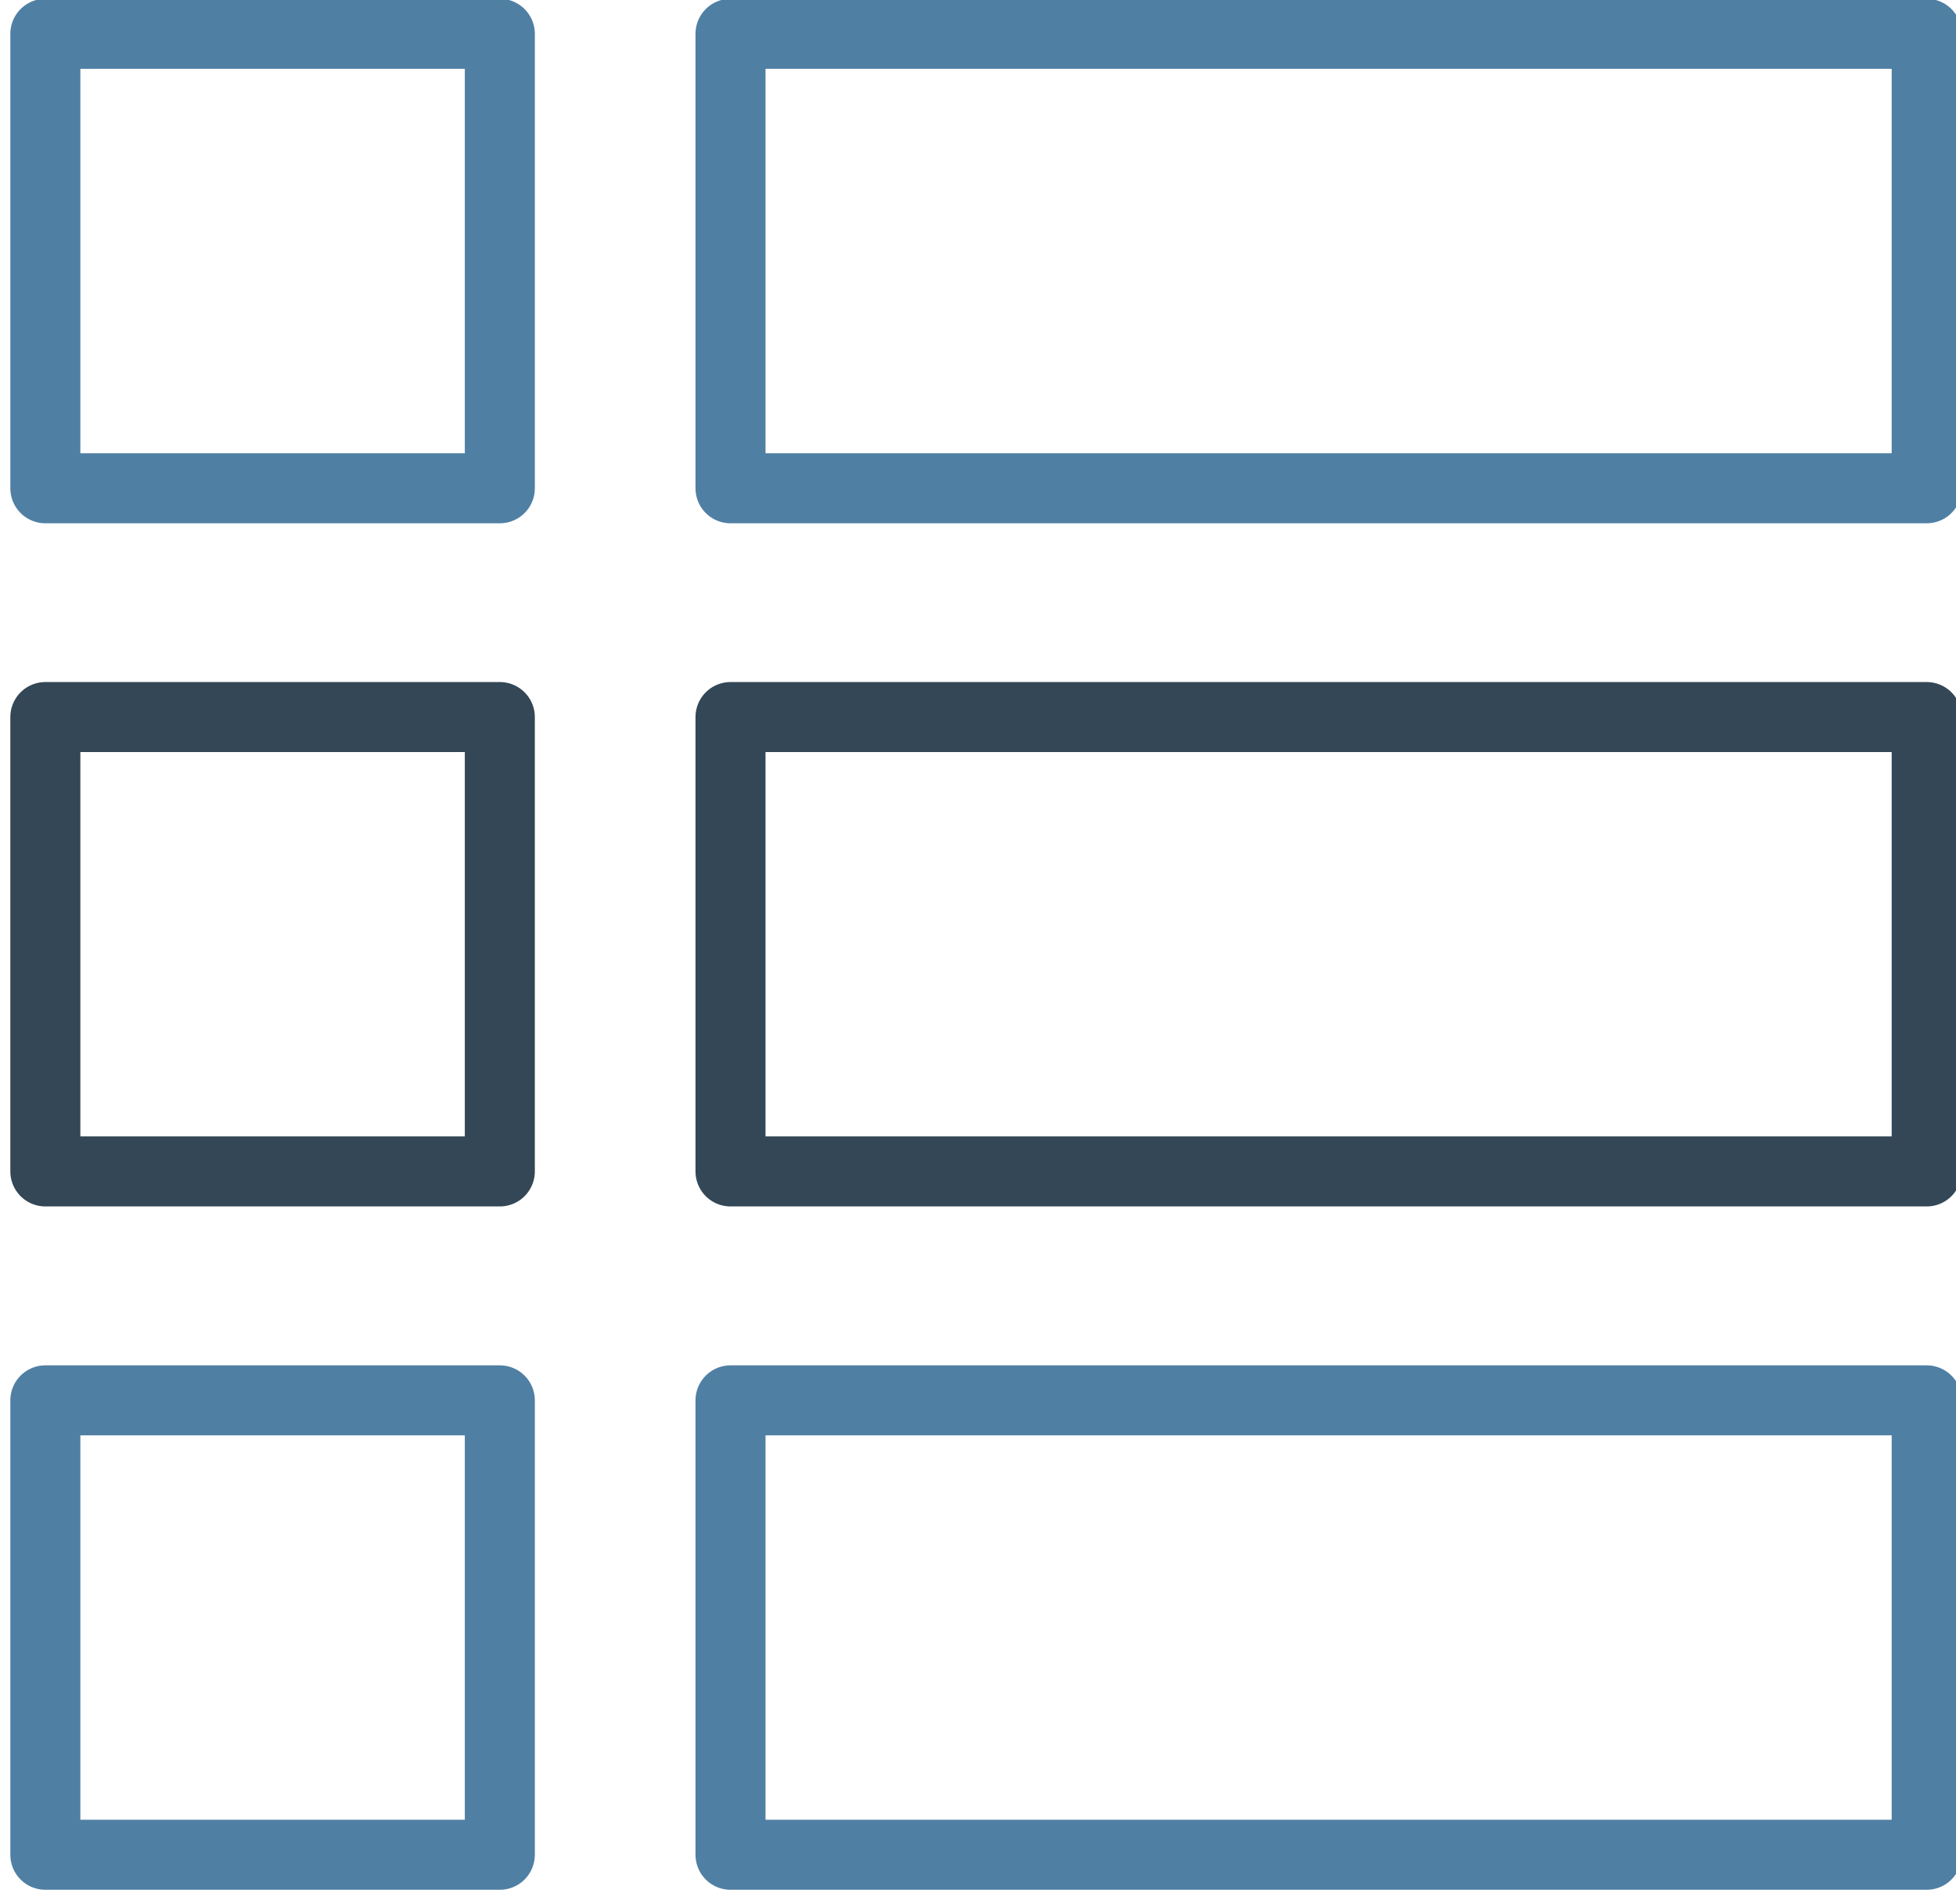 <?xml version="1.0" encoding="UTF-8" standalone="no"?>
<!DOCTYPE svg PUBLIC "-//W3C//DTD SVG 1.1//EN" "http://www.w3.org/Graphics/SVG/1.1/DTD/svg11.dtd">
<svg width="100%" height="100%" viewBox="0 0 149 145" version="1.1" xmlns="http://www.w3.org/2000/svg" xmlns:xlink="http://www.w3.org/1999/xlink" xml:space="preserve" xmlns:serif="http://www.serif.com/" style="fill-rule:evenodd;clip-rule:evenodd;stroke-linejoin:round;stroke-miterlimit:10;">
    <g transform="matrix(1,0,0,1,-3439.83,-657.021)">
        <g transform="matrix(1,0,0,1.21,2021.27,0)">
            <g transform="matrix(1,0,0,1.527,0,34.443)">
                <g transform="matrix(2.667,0,0,1.443,-4957.45,302.231)">
                    <rect x="2392" y="41.832" width="12.981" height="12.979" style="fill:none;stroke:rgb(51,71,86);stroke-width:2px;"/>
                </g>
                <g transform="matrix(2.667,0,0,1.443,-4957.45,245.912)">
                    <rect x="2392" y="61.344" width="12.981" height="12.982" style="fill:none;stroke:rgb(80,127,164);stroke-width:2px;"/>
                </g>
                <g transform="matrix(2.667,0,0,1.443,-4957.45,358.559)">
                    <rect x="2392" y="22.315" width="12.981" height="12.98" style="fill:none;stroke:rgb(80,127,164);stroke-width:2px;"/>
                </g>
                <g transform="matrix(2.667,0,0,1.443,-4957.45,245.912)">
                    <rect x="2411.57" y="61.344" width="34.166" height="12.982" style="fill:none;stroke:rgb(80,127,164);stroke-width:2px;"/>
                </g>
                <g transform="matrix(2.667,0,0,1.443,-4957.45,302.231)">
                    <rect x="2411.57" y="41.832" width="34.166" height="12.979" style="fill:none;stroke:rgb(51,71,86);stroke-width:2px;"/>
                </g>
                <g transform="matrix(2.667,0,0,1.443,-4957.45,358.559)">
                    <rect x="2411.57" y="22.315" width="34.166" height="12.98" style="fill:none;stroke:rgb(80,127,164);stroke-width:2px;"/>
                </g>
            </g>
        </g>
    </g>
</svg>
